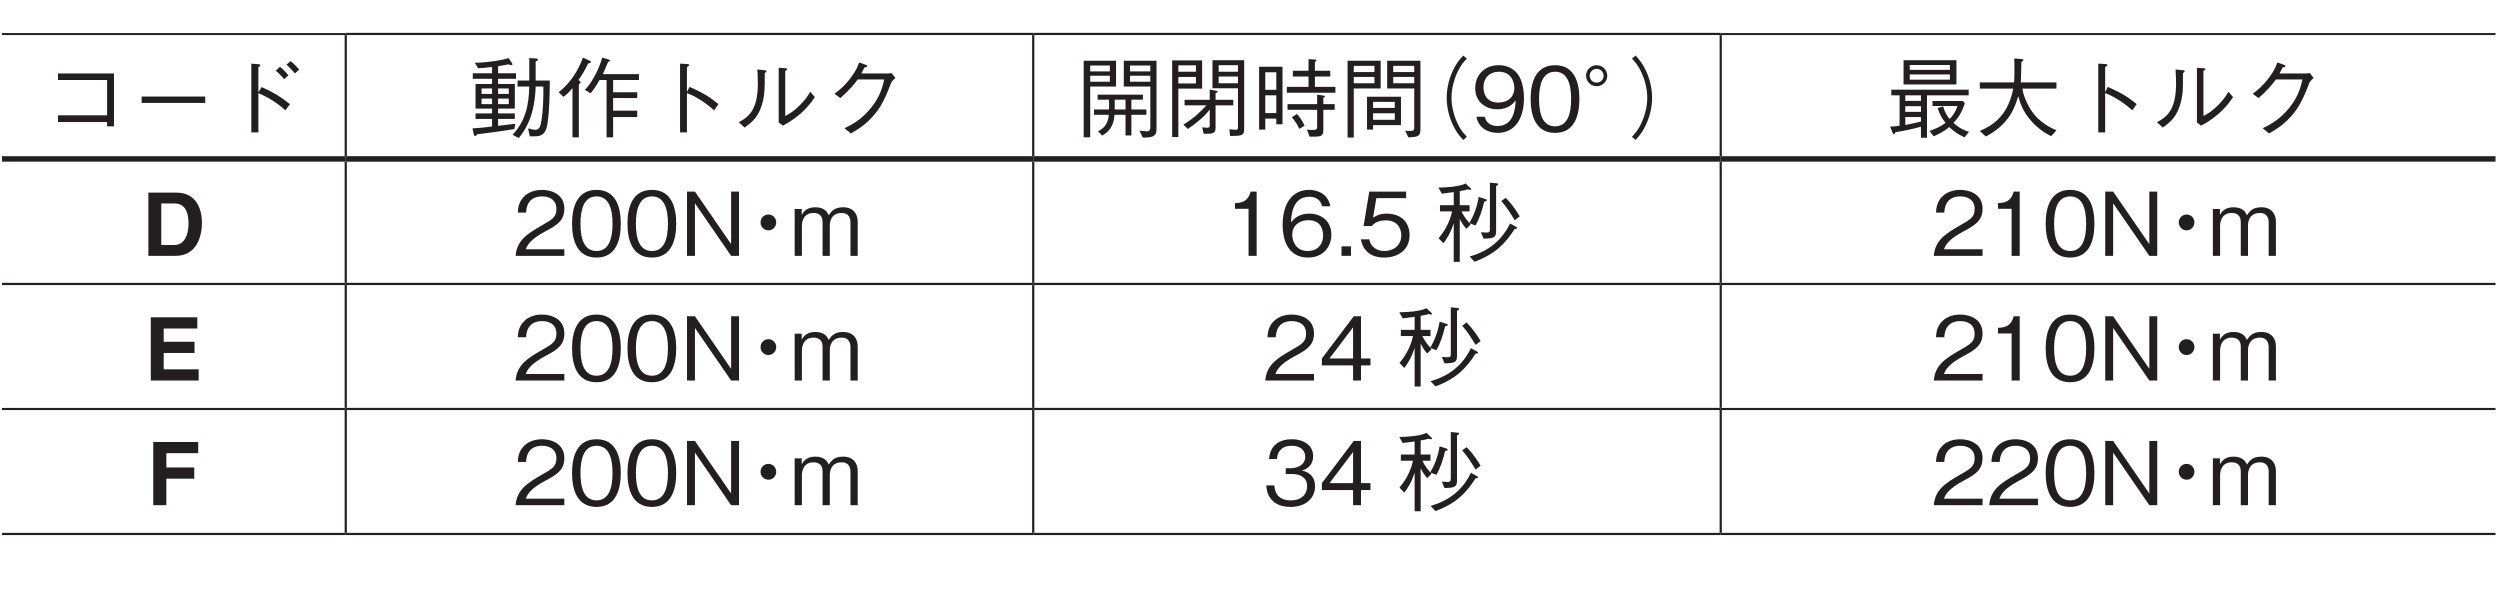 <?xml version="1.0" encoding="UTF-8"?>
<svg xmlns="http://www.w3.org/2000/svg" xmlns:xlink="http://www.w3.org/1999/xlink" width="226.77pt" height="53.86pt" viewBox="0 0 226.77 53.86" version="1.2">
<defs>
<g>
<symbol overflow="visible" id="glyph0-0">
<path style="stroke:none;" d="M 0.797 0.953 L 7.188 0.953 L 7.188 -7.031 L 0.797 -7.031 Z M 4 -3.359 L 1.453 -6.625 L 6.531 -6.625 Z M 4.25 -3.031 L 6.781 -6.297 L 6.781 0.234 Z M 1.453 0.562 L 4 -2.703 L 6.531 0.562 Z M 1.203 -6.297 L 3.734 -3.031 L 1.203 0.234 Z M 1.203 -6.297 "/>
</symbol>
<symbol overflow="visible" id="glyph0-1">
<path style="stroke:none;" d="M 5.953 -0.828 L 5.953 -0.438 L 6.578 -0.438 L 6.578 -5.234 L 1.5 -5.234 L 1.5 -4.641 L 5.953 -4.641 L 5.953 -1.438 L 1.5 -1.438 L 1.5 -0.828 Z M 5.953 -0.828 "/>
</symbol>
<symbol overflow="visible" id="glyph0-2">
<path style="stroke:none;" d="M 6.875 -2.562 L 6.875 -3.141 L 1.109 -3.141 L 1.109 -2.562 Z M 6.875 -2.562 "/>
</symbol>
<symbol overflow="visible" id="glyph0-3">
<path style="stroke:none;" d="M 3.719 -3.516 L 3.719 -5.797 C 3.781 -5.844 3.906 -5.938 3.906 -5.984 C 3.906 -6.062 3.766 -6.078 3.703 -6.078 L 3.078 -6.125 L 3.078 0.109 L 3.719 0.109 L 3.719 -3.453 C 4.484 -3.125 5.266 -2.688 6.172 -1.891 L 6.578 -2.453 C 5.922 -2.969 5.344 -3.406 4.016 -4 Z M 6.438 -5.062 C 6.312 -5.234 5.984 -5.609 5.672 -5.844 L 5.297 -5.484 C 5.516 -5.312 5.844 -4.984 6.062 -4.719 Z M 7.422 -5.594 C 7.219 -5.828 6.906 -6.156 6.641 -6.359 L 6.266 -6.031 C 6.469 -5.859 6.812 -5.516 7.031 -5.234 Z M 7.422 -5.594 "/>
</symbol>
<symbol overflow="visible" id="glyph0-4">
<path style="stroke:none;" d="M 4.375 -4.75 L 4.375 -5.25 L 2.75 -5.25 L 2.75 -5.891 C 2.875 -5.906 3.625 -6.047 3.703 -6.062 C 3.828 -6.016 3.906 -5.984 3.969 -5.984 C 4.016 -5.984 4.047 -6 4.047 -6.062 C 4.047 -6.109 4.016 -6.156 4 -6.188 L 3.703 -6.625 C 3.094 -6.438 1.953 -6.234 0.641 -6.203 L 0.938 -5.703 C 1.438 -5.734 1.625 -5.75 2.203 -5.828 L 2.203 -5.25 L 0.453 -5.25 L 0.453 -4.75 L 2.203 -4.75 L 2.203 -4.281 L 0.703 -4.281 L 0.703 -2.047 L 2.203 -2.047 L 2.203 -1.609 L 0.703 -1.609 L 0.703 -1.109 L 2.203 -1.109 L 2.203 -0.422 C 1.375 -0.328 1.203 -0.297 0.422 -0.25 L 0.547 0.297 C 0.562 0.359 0.594 0.438 0.656 0.438 C 0.734 0.438 0.781 0.391 0.859 0.281 C 2.094 0.141 2.844 0.031 4.219 -0.188 L 4.312 -0.672 C 3.344 -0.547 3.016 -0.516 2.75 -0.484 L 2.75 -1.109 L 4.266 -1.109 L 4.266 -1.609 L 2.75 -1.609 L 2.75 -2.047 L 4.266 -2.047 L 4.266 -4.281 L 2.75 -4.281 L 2.75 -4.75 Z M 3.719 -3.375 L 2.75 -3.375 L 2.75 -3.875 L 3.719 -3.875 Z M 3.719 -2.453 L 2.75 -2.453 L 2.75 -2.953 L 3.719 -2.953 Z M 2.203 -3.375 L 1.25 -3.375 L 1.25 -3.875 L 2.203 -3.875 Z M 2.203 -2.453 L 1.25 -2.453 L 1.25 -2.953 L 2.203 -2.953 Z M 7.438 -4.594 L 6.156 -4.594 L 6.156 -6.328 C 6.219 -6.344 6.359 -6.391 6.359 -6.484 C 6.359 -6.578 6.219 -6.594 6.203 -6.594 L 5.578 -6.625 L 5.578 -4.594 L 4.516 -4.594 L 4.516 -4.047 L 5.578 -4.047 C 5.531 -2.469 5.312 -1.016 4.062 0.328 L 4.625 0.625 C 5.422 -0.344 6.078 -1.672 6.156 -4.047 L 6.859 -4.047 C 6.859 -3.344 6.859 -1.969 6.672 -0.922 C 6.609 -0.516 6.516 -0.125 6.125 -0.125 C 5.969 -0.125 5.797 -0.156 5.469 -0.25 L 5.625 0.469 L 5.922 0.469 C 6.484 0.469 7.031 0.469 7.219 -0.609 C 7.422 -1.875 7.438 -3.734 7.438 -4.594 Z M 7.438 -4.594 "/>
</symbol>
<symbol overflow="visible" id="glyph0-5">
<path style="stroke:none;" d="M 7.547 -4.641 L 7.547 -5.172 L 4.266 -5.172 C 4.312 -5.297 4.375 -5.406 4.453 -5.578 C 4.5 -5.672 4.688 -6.172 4.75 -6.281 C 4.812 -6.312 4.922 -6.344 4.922 -6.406 C 4.922 -6.453 4.844 -6.484 4.75 -6.516 L 4.219 -6.672 C 4.062 -6.125 3.844 -5.609 3.594 -5.125 C 3.172 -4.312 2.828 -3.938 2.641 -3.75 L 3.156 -3.438 C 3.328 -3.625 3.547 -3.891 3.969 -4.641 L 4.609 -4.641 L 4.609 0.562 L 5.203 0.562 L 5.203 -1.281 L 7.391 -1.281 L 7.391 -1.859 L 5.203 -1.859 L 5.203 -3 L 7.391 -3 L 7.391 -3.531 L 5.203 -3.531 L 5.203 -4.641 Z M 3.188 -6.266 C 3.188 -6.328 3.109 -6.375 3.047 -6.406 L 2.469 -6.672 C 2 -5.438 1.359 -4.406 0.266 -3.531 L 0.703 -3.109 C 1.078 -3.406 1.281 -3.609 1.516 -3.906 L 1.516 0.562 L 2.094 0.562 L 2.094 -4.234 C 2.234 -4.375 2.25 -4.406 2.25 -4.438 C 2.25 -4.5 2.234 -4.5 2.062 -4.641 C 2.344 -5.031 2.609 -5.453 2.938 -6.141 C 3.062 -6.156 3.188 -6.188 3.188 -6.266 Z M 3.188 -6.266 "/>
</symbol>
<symbol overflow="visible" id="glyph0-6">
<path style="stroke:none;" d="M 3.922 -3.547 L 3.922 -5.812 C 4.062 -5.906 4.125 -5.938 4.125 -5.984 C 4.125 -6.094 3.938 -6.094 3.891 -6.094 L 3.297 -6.125 L 3.297 0.109 L 3.922 0.109 L 3.922 -3.453 C 4.281 -3.312 4.656 -3.156 5.297 -2.734 C 5.844 -2.375 6.141 -2.094 6.391 -1.891 L 6.781 -2.453 C 6.047 -3.047 5.516 -3.422 4.156 -4.016 Z M 3.922 -3.547 "/>
</symbol>
<symbol overflow="visible" id="glyph0-7">
<path style="stroke:none;" d="M 1.172 -0.328 C 1.859 -0.828 2.5 -1.297 2.844 -2.766 C 2.969 -3.328 3.016 -3.781 3 -5.266 C 3.141 -5.375 3.156 -5.391 3.156 -5.438 C 3.156 -5.516 3.016 -5.531 2.984 -5.531 L 2.328 -5.594 C 2.344 -5.281 2.375 -4.812 2.375 -4.328 C 2.375 -1.828 1.453 -1.25 0.641 -0.812 Z M 4.266 -0.797 L 4.641 -0.5 C 5.031 -0.703 5.516 -0.969 6.25 -1.594 C 6.984 -2.25 7.281 -2.703 7.547 -3.094 L 7.125 -3.578 C 6.969 -3.297 6.75 -2.938 6.219 -2.391 C 5.625 -1.781 5.234 -1.578 4.859 -1.375 L 4.859 -5.469 C 5.031 -5.562 5.047 -5.578 5.047 -5.625 C 5.047 -5.672 4.984 -5.703 4.906 -5.703 L 4.266 -5.75 Z M 4.266 -0.797 "/>
</symbol>
<symbol overflow="visible" id="glyph0-8">
<path style="stroke:none;" d="M 3.781 -5.234 C 3.891 -5.438 3.969 -5.609 4.062 -5.781 C 4.203 -5.797 4.312 -5.812 4.312 -5.891 C 4.312 -5.906 4.297 -5.984 4.156 -6.031 L 3.578 -6.234 C 3.469 -5.922 3.328 -5.516 2.828 -4.859 C 2.266 -4.094 1.781 -3.719 1.344 -3.391 L 1.875 -3 C 2.734 -3.75 3.094 -4.219 3.453 -4.688 L 5.859 -4.688 C 5.703 -4.016 5.5 -3.156 4.656 -2.109 C 3.781 -1.031 2.953 -0.609 2.25 -0.266 L 2.828 0.203 C 3.516 -0.188 3.906 -0.438 4.453 -0.953 C 5.391 -1.875 5.812 -2.625 6.469 -4.344 C 6.531 -4.484 6.578 -4.562 6.875 -4.828 L 6.5 -5.281 C 6.391 -5.25 6.344 -5.234 6.219 -5.234 Z M 3.781 -5.234 "/>
</symbol>
<symbol overflow="visible" id="glyph0-9">
<path style="stroke:none;" d="M 7.297 -0.344 L 7.297 -6.391 L 4.328 -6.391 L 4.328 -4.047 L 6.734 -4.047 L 6.734 -0.422 C 6.734 -0.141 6.688 0.016 6.422 0.016 C 6.328 0.016 5.938 -0.031 5.75 -0.047 L 6.047 0.578 C 6.438 0.578 6.766 0.578 7.016 0.438 C 7.297 0.266 7.297 0.047 7.297 -0.344 Z M 6.734 -5.422 L 4.891 -5.422 L 4.891 -5.953 L 6.734 -5.953 Z M 6.734 -4.484 L 4.891 -4.484 L 4.891 -5.031 L 6.734 -5.031 Z M 3.625 -4.047 L 3.625 -6.391 L 0.688 -6.391 L 0.688 0.562 L 1.281 0.562 L 1.281 -4.047 Z M 3.062 -5.422 L 1.281 -5.422 L 1.281 -5.953 L 3.062 -5.953 Z M 3.062 -4.484 L 1.281 -4.484 L 1.281 -5.031 L 3.062 -5.031 Z M 6.375 -1.484 L 6.375 -1.969 L 5.016 -1.969 L 5.016 -2.859 L 6.062 -2.859 L 6.062 -3.312 L 1.953 -3.312 L 1.953 -2.859 L 2.984 -2.859 C 3 -2.672 3 -2.344 2.984 -1.969 L 1.625 -1.969 L 1.625 -1.484 L 2.969 -1.484 C 2.891 -0.641 2.516 -0.25 1.984 0.016 L 2.375 0.391 C 2.828 0.141 3.422 -0.328 3.484 -1.484 L 4.484 -1.484 L 4.484 0.391 L 5.016 0.391 L 5.016 -1.484 Z M 4.484 -1.969 L 3.5 -1.969 C 3.5 -2.219 3.516 -2.484 3.5 -2.859 L 4.484 -2.859 Z M 4.484 -1.969 "/>
</symbol>
<symbol overflow="visible" id="glyph0-10">
<path style="stroke:none;" d="M 7.266 -0.188 L 7.266 -6.438 L 4.391 -6.438 L 4.391 -3.891 L 6.703 -3.891 L 6.703 -0.312 C 6.703 -0.125 6.594 -0.125 6.531 -0.125 C 6.375 -0.125 6.016 -0.172 5.922 -0.172 L 5.984 0.438 C 7.016 0.422 7.266 0.422 7.266 -0.188 Z M 6.703 -5.391 L 4.953 -5.391 L 4.953 -5.984 L 6.703 -5.984 Z M 6.703 -4.344 L 4.953 -4.344 L 4.953 -4.953 L 6.703 -4.953 Z M 3.453 -3.859 L 3.453 -6.422 L 0.734 -6.422 L 0.734 0.531 L 1.297 0.531 L 1.297 -3.859 Z M 2.891 -5.391 L 1.297 -5.391 L 1.297 -5.969 L 2.891 -5.969 Z M 2.891 -4.328 L 1.297 -4.328 L 1.297 -4.922 L 2.891 -4.922 Z M 6.281 -2.344 L 6.281 -2.844 L 4.672 -2.844 L 4.672 -3.453 C 4.75 -3.469 4.859 -3.516 4.859 -3.578 C 4.859 -3.641 4.766 -3.672 4.703 -3.672 L 4.141 -3.766 L 4.141 -2.844 L 1.859 -2.844 L 1.859 -2.344 L 3.844 -2.344 C 3.25 -1.688 2.641 -1.141 1.75 -0.594 L 2.156 -0.203 C 2.891 -0.703 3.594 -1.25 4.141 -1.953 L 4.141 -0.594 C 4.141 -0.406 4.141 -0.312 3.938 -0.312 C 3.891 -0.312 3.719 -0.328 3.453 -0.344 L 3.594 0.234 C 4.453 0.25 4.672 0.219 4.672 -0.344 L 4.672 -2.344 Z M 6.281 -2.344 "/>
</symbol>
<symbol overflow="visible" id="glyph0-11">
<path style="stroke:none;" d="M 0.641 -0.141 L 1.203 -0.141 L 1.203 -1.141 L 2.203 -1.141 L 2.203 -0.625 L 2.766 -0.625 L 2.766 -5.844 L 0.641 -5.844 Z M 2.203 -3.75 L 1.203 -3.75 L 1.203 -5.344 L 2.203 -5.344 Z M 2.203 -1.641 L 1.203 -1.641 L 1.203 -3.25 L 2.203 -3.25 Z M 5.125 -5.484 L 3.703 -5.484 L 3.703 -4.953 L 5.125 -4.953 L 5.125 -4.016 L 3.156 -4.016 L 3.156 -3.484 L 7.562 -3.484 L 7.562 -4.016 L 5.703 -4.016 L 5.703 -4.953 L 7.094 -4.953 L 7.094 -5.484 L 5.703 -5.484 L 5.703 -6.281 C 5.812 -6.344 5.844 -6.375 5.844 -6.422 C 5.844 -6.484 5.75 -6.5 5.688 -6.5 L 5.125 -6.531 Z M 3.219 -1.938 L 5.906 -1.938 L 5.906 -0.453 C 5.906 -0.234 5.906 -0.109 5.531 -0.109 C 5.453 -0.109 5.266 -0.109 4.984 -0.141 L 5.219 0.5 C 5.516 0.5 5.953 0.5 6.078 0.469 C 6.391 0.422 6.469 0.219 6.469 -0.125 L 6.469 -1.938 L 7.5 -1.938 L 7.5 -2.453 L 6.469 -2.453 L 6.469 -3.016 C 6.594 -3.094 6.609 -3.109 6.609 -3.156 C 6.609 -3.219 6.562 -3.219 6.422 -3.234 L 5.906 -3.312 L 5.906 -2.453 L 3.219 -2.453 Z M 3.609 -1.266 C 3.969 -0.844 4.125 -0.578 4.281 -0.203 L 4.766 -0.5 C 4.516 -1.047 4.281 -1.328 4.078 -1.562 Z M 3.609 -1.266 "/>
</symbol>
<symbol overflow="visible" id="glyph0-12">
<path style="stroke:none;" d="M 0.688 -6.391 L 0.688 0.578 L 1.25 0.578 L 1.25 -3.875 L 3.688 -3.875 L 3.688 -6.391 Z M 3.125 -5.359 L 1.25 -5.359 L 1.25 -5.922 L 3.125 -5.922 Z M 1.25 -4.344 L 1.25 -4.922 L 3.125 -4.922 L 3.125 -4.344 Z M 6.203 0.562 C 7.234 0.531 7.297 0.406 7.297 -0.344 L 7.297 -6.391 L 4.281 -6.391 L 4.281 -3.875 L 6.734 -3.875 L 6.734 -0.266 C 6.734 -0.078 6.625 -0.016 6.328 -0.016 C 6.172 -0.016 6.047 -0.031 5.906 -0.047 Z M 6.734 -5.359 L 4.828 -5.359 L 4.828 -5.922 L 6.734 -5.922 Z M 6.734 -4.344 L 4.828 -4.344 L 4.828 -4.922 L 6.734 -4.922 Z M 3 -0.547 L 5.531 -0.547 L 5.531 -3.125 L 2.453 -3.125 L 2.453 -0.141 L 3 -0.141 Z M 4.969 -2.109 L 3 -2.109 L 3 -2.656 L 4.969 -2.656 Z M 4.969 -1.031 L 3 -1.031 L 3 -1.625 L 4.969 -1.625 Z M 4.969 -1.031 "/>
</symbol>
<symbol overflow="visible" id="glyph0-13">
<path style="stroke:none;" d="M 7.188 -6.859 C 6.875 -6.516 6.688 -6.297 6.438 -5.859 C 5.953 -4.984 5.688 -4 5.688 -3.031 C 5.688 -2.062 5.953 -1.078 6.438 -0.203 C 6.688 0.234 6.875 0.453 7.188 0.797 L 7.516 0.516 C 7.203 0.172 7.031 -0.031 6.797 -0.453 C 6.375 -1.25 6.125 -2.172 6.125 -3.031 C 6.125 -3.891 6.375 -4.828 6.797 -5.609 C 7.031 -6.047 7.203 -6.25 7.516 -6.578 Z M 7.188 -6.859 "/>
</symbol>
<symbol overflow="visible" id="glyph0-14">
<path style="stroke:none;" d="M 4.719 -3 C 4.719 -3.438 4.656 -4.438 4.203 -5.109 C 3.906 -5.531 3.359 -5.984 2.422 -5.984 C 1.125 -5.984 0.297 -5.062 0.297 -3.906 C 0.297 -2.641 1.25 -1.984 2.312 -1.984 C 3.375 -1.984 3.812 -2.594 3.969 -2.797 C 3.938 -2.219 3.859 -0.469 2.328 -0.469 C 1.375 -0.469 1.219 -1.109 1.156 -1.312 L 0.406 -1.312 C 0.609 -0.219 1.547 0.156 2.328 0.156 C 3.922 0.156 4.719 -1.172 4.719 -3 Z M 3.844 -3.906 C 3.844 -3.062 3.219 -2.594 2.391 -2.594 C 1.25 -2.594 1.047 -3.484 1.047 -3.969 C 1.047 -4.875 1.641 -5.391 2.438 -5.391 C 3.562 -5.391 3.844 -4.469 3.844 -3.906 Z M 3.844 -3.906 "/>
</symbol>
<symbol overflow="visible" id="glyph0-15">
<path style="stroke:none;" d="M 4.719 -2.922 C 4.719 -4.375 4.297 -5.984 2.516 -5.984 C 0.734 -5.984 0.297 -4.391 0.297 -2.922 C 0.297 -1.438 0.734 0.156 2.516 0.156 C 4.297 0.156 4.719 -1.453 4.719 -2.922 Z M 3.969 -2.922 C 3.969 -1.562 3.641 -0.438 2.516 -0.438 C 1.391 -0.438 1.062 -1.547 1.062 -2.922 C 1.062 -4.219 1.375 -5.391 2.516 -5.391 C 3.641 -5.391 3.969 -4.266 3.969 -2.922 Z M 3.969 -2.922 "/>
</symbol>
<symbol overflow="visible" id="glyph0-16">
<path style="stroke:none;" d="M 1.25 -5.984 C 0.734 -5.984 0.297 -5.562 0.297 -5.031 C 0.297 -4.5 0.734 -4.078 1.25 -4.078 C 1.781 -4.078 2.219 -4.5 2.219 -5.031 C 2.219 -5.562 1.781 -5.984 1.25 -5.984 Z M 1.25 -5.656 C 1.594 -5.656 1.891 -5.375 1.891 -5.031 C 1.891 -4.672 1.609 -4.406 1.25 -4.406 C 0.906 -4.406 0.625 -4.672 0.625 -5.031 C 0.625 -5.375 0.922 -5.656 1.25 -5.656 Z M 1.25 -5.656 "/>
</symbol>
<symbol overflow="visible" id="glyph0-17">
<path style="stroke:none;" d="M 0.797 0.797 C 1.109 0.453 1.297 0.234 1.547 -0.203 C 2.031 -1.078 2.297 -2.062 2.297 -3.031 C 2.297 -4 2.031 -4.984 1.547 -5.859 C 1.297 -6.297 1.109 -6.516 0.797 -6.859 L 0.469 -6.578 C 0.781 -6.25 0.953 -6.047 1.188 -5.609 C 1.609 -4.828 1.859 -3.891 1.859 -3.031 C 1.859 -2.172 1.609 -1.25 1.188 -0.453 C 0.953 -0.031 0.781 0.172 0.469 0.516 Z M 0.797 0.797 "/>
</symbol>
<symbol overflow="visible" id="glyph0-18">
<path style="stroke:none;" d="M 7.5 -3.25 L 7.5 -3.766 L 0.484 -3.766 L 0.484 -3.25 L 1.234 -3.25 L 1.234 -0.5 C 0.922 -0.438 0.625 -0.422 0.375 -0.422 L 0.578 0.094 C 0.625 0.219 0.672 0.281 0.719 0.281 C 0.781 0.281 0.828 0.172 0.859 0.094 C 1.547 -0.016 2.5 -0.203 3.172 -0.406 L 3.172 0.594 L 3.719 0.594 L 3.719 -3.25 Z M 3.172 -1.75 L 1.75 -1.75 L 1.75 -2.266 L 3.172 -2.266 Z M 3.172 -2.75 L 1.75 -2.75 L 1.75 -3.25 L 3.172 -3.25 Z M 3.172 -0.875 C 2.672 -0.75 2.266 -0.656 1.75 -0.562 L 1.75 -1.281 L 3.172 -1.281 Z M 6.391 -4.234 L 6.391 -6.438 L 1.594 -6.438 L 1.594 -4.234 Z M 5.797 -5.562 L 2.156 -5.562 L 2.156 -6 L 5.797 -6 Z M 5.797 -4.672 L 2.156 -4.672 L 2.156 -5.141 L 5.797 -5.141 Z M 7.531 0.062 C 7.125 -0.062 6.672 -0.25 6.125 -0.75 C 6.625 -1.281 6.875 -1.719 7.156 -2.531 L 6.969 -2.734 L 4.219 -2.734 L 4.219 -2.281 L 6.484 -2.281 C 6.297 -1.703 6.031 -1.375 5.781 -1.109 C 5.422 -1.516 5.281 -1.906 5.188 -2.25 L 4.688 -2.094 C 4.828 -1.594 5.062 -1.172 5.406 -0.75 C 4.969 -0.422 4.469 -0.203 3.953 -0.016 L 4.328 0.469 C 4.594 0.344 5.219 0.078 5.734 -0.375 C 6.078 -0.047 6.5 0.281 7.125 0.562 Z M 7.531 0.062 "/>
</symbol>
<symbol overflow="visible" id="glyph0-19">
<path style="stroke:none;" d="M 7.484 -0.078 C 6.266 -0.578 5.625 -1.297 5.359 -1.641 C 5.141 -1.922 4.516 -2.938 4.391 -3.859 L 7.484 -3.859 L 7.484 -4.422 L 4.25 -4.422 C 4.281 -5.406 4.297 -5.516 4.297 -6.266 C 4.453 -6.375 4.484 -6.406 4.484 -6.438 C 4.484 -6.531 4.328 -6.547 4.281 -6.547 L 3.656 -6.594 C 3.672 -6.203 3.672 -5.891 3.672 -5.5 C 3.672 -4.906 3.656 -4.703 3.641 -4.422 L 0.531 -4.422 L 0.531 -3.859 L 3.562 -3.859 C 3.125 -1.641 2 -0.641 0.531 -0.016 L 1.078 0.484 C 3.234 -0.656 3.703 -2.156 4.016 -3.172 C 4.234 -2.375 4.5 -1.797 4.984 -1.172 C 5.531 -0.484 6.219 0.078 7 0.453 Z M 7.484 -0.078 "/>
</symbol>
<symbol overflow="visible" id="glyph0-20">
<path style="stroke:none;" d="M 4.625 0 L 4.625 -0.594 L 1.125 -0.594 C 1.281 -0.969 1.484 -1.469 2.953 -2.25 C 4.031 -2.812 4.625 -3.25 4.625 -4.281 C 4.625 -5.609 3.422 -5.984 2.594 -5.984 C 2.312 -5.984 1.469 -5.938 0.922 -5.328 C 0.453 -4.828 0.422 -4.25 0.406 -3.922 L 1.156 -3.922 C 1.172 -4.234 1.234 -5.391 2.609 -5.391 C 3.156 -5.391 3.906 -5.172 3.906 -4.25 C 3.906 -3.516 3.516 -3.297 2.641 -2.797 C 1.188 -1.969 0.328 -1.391 0.203 0 Z M 4.625 0 "/>
</symbol>
<symbol overflow="visible" id="glyph0-21">
<path style="stroke:none;" d="M 5.391 0 L 5.391 -5.828 L 4.672 -5.828 L 4.672 -1.062 L 1.391 -5.828 L 0.672 -5.828 L 0.672 0 L 1.391 0 L 1.391 -4.766 L 4.672 0 Z M 5.391 0 "/>
</symbol>
<symbol overflow="visible" id="glyph0-22">
<path style="stroke:none;" d="M 4 -3.75 C 3.594 -3.75 3.281 -3.438 3.281 -3.031 C 3.281 -2.641 3.594 -2.312 4 -2.312 C 4.391 -2.312 4.703 -2.641 4.703 -3.031 C 4.703 -3.438 4.375 -3.75 4 -3.75 Z M 4 -3.75 "/>
</symbol>
<symbol overflow="visible" id="glyph0-23">
<path style="stroke:none;" d="M 6.109 0 L 6.109 -3.109 C 6.109 -3.719 5.781 -4.406 4.781 -4.406 C 4 -4.406 3.703 -4.031 3.484 -3.688 C 3.359 -3.938 3.125 -4.406 2.266 -4.406 C 1.547 -4.406 1.219 -4.062 1.031 -3.703 L 1.031 -4.25 L 0.391 -4.25 L 0.391 0 L 1.047 0 L 1.047 -2.75 C 1.047 -2.844 1.062 -3.891 2.094 -3.891 C 2.422 -3.891 2.922 -3.781 2.922 -3.078 L 2.922 0 L 3.578 0 L 3.578 -2.766 C 3.578 -2.875 3.578 -3.891 4.672 -3.891 C 5.328 -3.891 5.453 -3.375 5.453 -3.031 L 5.453 0 Z M 6.109 0 "/>
</symbol>
<symbol overflow="visible" id="glyph0-24">
<path style="stroke:none;" d="M 2.969 0 L 2.969 -5.828 L 2.422 -5.828 C 2.172 -4.859 1.531 -4.812 1 -4.781 L 1 -4.266 L 2.234 -4.266 L 2.234 0 Z M 2.969 0 "/>
</symbol>
<symbol overflow="visible" id="glyph0-25">
<path style="stroke:none;" d="M 4.719 -1.922 C 4.719 -3.188 3.766 -3.828 2.719 -3.828 C 1.859 -3.828 1.359 -3.438 1.062 -3.031 C 1.078 -3.609 1.156 -5.359 2.703 -5.359 C 3.656 -5.359 3.812 -4.734 3.875 -4.5 L 4.625 -4.5 C 4.406 -5.641 3.453 -5.984 2.703 -5.984 C 1.25 -5.984 0.297 -4.859 0.297 -2.781 C 0.297 -1.766 0.609 0.156 2.609 0.156 C 3.906 0.156 4.719 -0.766 4.719 -1.922 Z M 3.969 -1.859 C 3.969 -0.969 3.406 -0.438 2.578 -0.438 C 1.5 -0.438 1.172 -1.328 1.172 -1.922 C 1.172 -2.812 1.891 -3.234 2.625 -3.234 C 3.016 -3.234 3.438 -3.125 3.688 -2.797 C 3.906 -2.5 3.969 -2.109 3.969 -1.859 Z M 3.969 -1.859 "/>
</symbol>
<symbol overflow="visible" id="glyph0-26">
<path style="stroke:none;" d="M 1.469 0 L 1.469 -0.859 L 0.609 -0.859 L 0.609 0 Z M 1.469 0 "/>
</symbol>
<symbol overflow="visible" id="glyph0-27">
<path style="stroke:none;" d="M 4.719 -1.875 C 4.719 -3.141 3.844 -3.828 2.656 -3.828 C 1.953 -3.828 1.609 -3.594 1.406 -3.453 L 1.703 -5.234 L 4.406 -5.234 L 4.406 -5.828 L 1.062 -5.828 L 0.547 -2.703 L 1.297 -2.703 C 1.625 -3.141 2.203 -3.219 2.562 -3.219 C 3.875 -3.219 3.969 -2.125 3.969 -1.859 C 3.969 -0.922 3.234 -0.438 2.422 -0.438 C 1.75 -0.438 1.188 -0.812 1.062 -1.5 L 0.297 -1.5 C 0.484 -0.5 1.156 0.156 2.422 0.156 C 3.656 0.156 4.719 -0.531 4.719 -1.875 Z M 4.719 -1.875 "/>
</symbol>
<symbol overflow="visible" id="glyph0-28">
<path style="stroke:none;" d="M 4.984 -2.422 C 4.984 -2.188 4.938 -2.109 4.672 -2.109 C 4.547 -2.109 4.281 -2.125 4.172 -2.141 L 4.406 -1.562 C 5.391 -1.562 5.547 -1.703 5.547 -2.25 L 5.547 -6.344 C 5.656 -6.375 5.734 -6.422 5.734 -6.484 C 5.734 -6.547 5.688 -6.578 5.609 -6.578 L 4.984 -6.641 Z M 6.016 -4.969 C 6.469 -4.484 6.859 -3.844 7.234 -3.234 L 7.688 -3.578 C 7.391 -4.078 7.031 -4.641 6.422 -5.266 Z M 3.594 0.531 C 5.547 -0.188 6.422 -1.188 7.234 -2.438 C 7.328 -2.438 7.453 -2.453 7.453 -2.531 C 7.453 -2.578 7.406 -2.609 7.344 -2.641 L 6.812 -2.938 C 5.781 -0.797 4.016 -0.188 3.141 0.062 Z M 2.25 -5.875 C 2.5 -5.906 2.641 -5.938 2.984 -6.031 C 3.031 -6.016 3.125 -5.984 3.203 -5.984 C 3.234 -5.984 3.297 -6 3.297 -6.047 C 3.297 -6.078 3.281 -6.094 3.234 -6.125 L 2.781 -6.562 C 2.578 -6.469 2.328 -6.359 1.562 -6.266 C 1.156 -6.219 0.75 -6.203 0.312 -6.188 L 0.625 -5.641 C 1.016 -5.688 1.234 -5.719 1.703 -5.781 L 1.703 -4.594 L 0.453 -4.594 L 0.453 -4.031 L 1.547 -4.031 C 1.438 -3.375 1.016 -2.391 0.328 -1.594 L 0.766 -1.141 C 1.047 -1.5 1.438 -2.094 1.703 -2.969 L 1.703 0.547 L 2.25 0.547 L 2.25 -3.344 C 2.469 -2.922 2.609 -2.719 2.844 -2.453 L 3.234 -2.844 C 3.234 -2.859 3.141 -2.969 3.125 -2.969 L 3.672 -2.75 C 4.047 -3.375 4.297 -4.188 4.469 -4.922 C 4.562 -4.938 4.703 -4.953 4.703 -5.047 C 4.703 -5.109 4.625 -5.125 4.594 -5.141 L 3.969 -5.344 C 3.797 -4.297 3.469 -3.578 3.125 -2.984 C 2.891 -3.234 2.625 -3.578 2.406 -4.031 L 3.141 -4.031 L 3.141 -4.594 L 2.25 -4.594 Z M 2.25 -5.875 "/>
</symbol>
<symbol overflow="visible" id="glyph0-29">
<path style="stroke:none;" d="M 4.719 -1.375 L 4.719 -2 L 3.859 -2 L 3.859 -5.828 L 3.203 -5.828 L 0.312 -2 L 0.312 -1.375 L 3.141 -1.375 L 3.141 0 L 3.859 0 L 3.859 -1.375 Z M 3.141 -2 L 1 -2 L 3.141 -4.828 Z M 3.141 -2 "/>
</symbol>
<symbol overflow="visible" id="glyph0-30">
<path style="stroke:none;" d="M 4.719 -1.703 C 4.719 -2.844 3.859 -3.062 3.531 -3.141 C 3.781 -3.219 4.547 -3.469 4.547 -4.469 C 4.547 -5.359 3.766 -5.984 2.609 -5.984 C 1.703 -5.984 0.656 -5.609 0.547 -4.188 L 1.266 -4.188 C 1.281 -4.422 1.312 -4.703 1.562 -4.984 C 1.812 -5.297 2.219 -5.391 2.594 -5.391 C 3.562 -5.391 3.828 -4.828 3.828 -4.391 C 3.828 -3.609 3.031 -3.359 2.578 -3.359 L 2.062 -3.359 L 2.062 -2.828 L 2.672 -2.828 C 3.297 -2.828 4 -2.562 4 -1.719 C 4 -1 3.5 -0.438 2.516 -0.438 C 1.125 -0.438 1.047 -1.5 1.031 -1.797 L 0.297 -1.797 C 0.328 -1.5 0.344 -1.078 0.672 -0.625 C 1.109 -0.016 1.844 0.156 2.5 0.156 C 3.906 0.156 4.719 -0.672 4.719 -1.703 Z M 4.719 -1.703 "/>
</symbol>
<symbol overflow="visible" id="glyph1-0">
<path style="stroke:none;" d="M 0 0 L 4 0 L 4 -5.594 L 0 -5.594 Z M 2 -3.156 L 0.641 -5.188 L 3.359 -5.188 Z M 2.234 -2.797 L 3.594 -4.828 L 3.594 -0.766 Z M 0.641 -0.406 L 2 -2.438 L 3.359 -0.406 Z M 0.406 -4.828 L 1.75 -2.797 L 0.406 -0.766 Z M 0.406 -4.828 "/>
</symbol>
<symbol overflow="visible" id="glyph1-1">
<path style="stroke:none;" d="M 0.609 0 L 3.094 0 C 4.984 0 5.469 -1.766 5.469 -3 C 5.469 -4.094 5.062 -5.734 3.141 -5.734 L 0.609 -5.734 Z M 1.781 -4.75 L 2.938 -4.75 C 3.438 -4.75 4.25 -4.609 4.25 -2.922 C 4.25 -1.969 3.922 -0.984 2.953 -0.984 L 1.781 -0.984 Z M 1.781 -4.75 "/>
</symbol>
<symbol overflow="visible" id="glyph1-2">
<path style="stroke:none;" d="M 4.828 -5.734 L 0.609 -5.734 L 0.609 0 L 4.953 0 L 4.953 -1.016 L 1.781 -1.016 L 1.781 -2.5 L 4.578 -2.5 L 4.578 -3.516 L 1.781 -3.516 L 1.781 -4.719 L 4.828 -4.719 Z M 4.828 -5.734 "/>
</symbol>
<symbol overflow="visible" id="glyph1-3">
<path style="stroke:none;" d="M 1.797 -2.406 L 4.328 -2.406 L 4.328 -3.422 L 1.797 -3.422 L 1.797 -4.719 L 4.688 -4.719 L 4.688 -5.734 L 0.609 -5.734 L 0.609 0 L 1.797 0 Z M 1.797 -2.406 "/>
</symbol>
</g>
<clipPath id="clip1">
  <path d="M 0.18 3 L 32 3 L 32 4 L 0.18 4 Z M 0.18 3 "/>
</clipPath>
<clipPath id="clip2">
  <path d="M 155 3 L 226.363 3 L 226.363 4 L 155 4 Z M 155 3 "/>
</clipPath>
<clipPath id="clip3">
  <path d="M 0.18 25 L 32 25 L 32 26 L 0.18 26 Z M 0.18 25 "/>
</clipPath>
<clipPath id="clip4">
  <path d="M 0.18 37 L 32 37 L 32 38 L 0.18 38 Z M 0.18 37 "/>
</clipPath>
<clipPath id="clip5">
  <path d="M 0.18 48 L 32 48 L 32 49 L 0.18 49 Z M 0.18 48 "/>
</clipPath>
<clipPath id="clip6">
  <path d="M 155 25 L 226.363 25 L 226.363 26 L 155 26 Z M 155 25 "/>
</clipPath>
<clipPath id="clip7">
  <path d="M 155 37 L 226.363 37 L 226.363 38 L 155 38 Z M 155 37 "/>
</clipPath>
<clipPath id="clip8">
  <path d="M 155 48 L 226.363 48 L 226.363 49 L 155 49 Z M 155 48 "/>
</clipPath>
<clipPath id="clip9">
  <path d="M 0.18 14 L 32 14 L 32 15 L 0.18 15 Z M 0.18 14 "/>
</clipPath>
<clipPath id="clip10">
  <path d="M 155 14 L 226.363 14 L 226.363 15 L 155 15 Z M 155 14 "/>
</clipPath>
</defs>
<g id="surface1">
<g clip-path="url(#clip1)" clip-rule="nonzero">
<path style="fill:none;stroke-width:2;stroke-linecap:butt;stroke-linejoin:miter;stroke:rgb(13.73%,12.16%,12.549%);stroke-opacity:1;stroke-miterlimit:10;" d="M 0.004 506.407 L 311.828 506.407 " transform="matrix(0.1,0,0,-0.1,0.179,53.72)"/>
</g>
<path style="fill:none;stroke-width:2;stroke-linecap:butt;stroke-linejoin:miter;stroke:rgb(13.73%,12.16%,12.549%);stroke-opacity:1;stroke-miterlimit:10;" d="M 311.828 506.407 L 935.437 506.407 " transform="matrix(0.1,0,0,-0.1,0.179,53.72)"/>
<path style="fill:none;stroke-width:2;stroke-linecap:butt;stroke-linejoin:miter;stroke:rgb(13.73%,12.16%,12.549%);stroke-opacity:1;stroke-miterlimit:10;" d="M 311.828 395.534 L 311.828 505.389 " transform="matrix(0.1,0,0,-0.1,0.179,53.72)"/>
<path style="fill:none;stroke-width:2;stroke-linecap:butt;stroke-linejoin:miter;stroke:rgb(13.73%,12.16%,12.549%);stroke-opacity:1;stroke-miterlimit:10;" d="M 935.437 506.407 L 1559.046 506.407 " transform="matrix(0.1,0,0,-0.1,0.179,53.72)"/>
<path style="fill:none;stroke-width:2;stroke-linecap:butt;stroke-linejoin:miter;stroke:rgb(13.73%,12.16%,12.549%);stroke-opacity:1;stroke-miterlimit:10;" d="M 935.437 395.534 L 935.437 505.389 " transform="matrix(0.1,0,0,-0.1,0.179,53.72)"/>
<g clip-path="url(#clip2)" clip-rule="nonzero">
<path style="fill:none;stroke-width:2;stroke-linecap:butt;stroke-linejoin:miter;stroke:rgb(13.73%,12.16%,12.549%);stroke-opacity:1;stroke-miterlimit:10;" d="M 1559.046 506.407 L 2267.719 506.407 " transform="matrix(0.1,0,0,-0.1,0.179,53.72)"/>
</g>
<path style="fill:none;stroke-width:2;stroke-linecap:butt;stroke-linejoin:miter;stroke:rgb(13.73%,12.16%,12.549%);stroke-opacity:1;stroke-miterlimit:10;" d="M 1559.046 395.534 L 1559.046 505.389 " transform="matrix(0.1,0,0,-0.1,0.179,53.72)"/>
<path style="fill:none;stroke-width:2;stroke-linecap:butt;stroke-linejoin:miter;stroke:rgb(13.73%,12.16%,12.549%);stroke-opacity:1;stroke-miterlimit:10;" d="M 311.828 280.626 L 311.828 390.521 " transform="matrix(0.1,0,0,-0.1,0.179,53.72)"/>
<path style="fill:none;stroke-width:2;stroke-linecap:butt;stroke-linejoin:miter;stroke:rgb(13.73%,12.16%,12.549%);stroke-opacity:1;stroke-miterlimit:10;" d="M 935.437 280.626 L 935.437 390.521 " transform="matrix(0.1,0,0,-0.1,0.179,53.72)"/>
<path style="fill:none;stroke-width:2;stroke-linecap:butt;stroke-linejoin:miter;stroke:rgb(13.73%,12.16%,12.549%);stroke-opacity:1;stroke-miterlimit:10;" d="M 1559.046 280.626 L 1559.046 390.521 " transform="matrix(0.1,0,0,-0.1,0.179,53.72)"/>
<g clip-path="url(#clip3)" clip-rule="nonzero">
<path style="fill:none;stroke-width:2;stroke-linecap:butt;stroke-linejoin:miter;stroke:rgb(13.73%,12.16%,12.549%);stroke-opacity:1;stroke-miterlimit:10;" d="M 0.004 279.647 L 311.828 279.647 " transform="matrix(0.1,0,0,-0.1,0.179,53.72)"/>
</g>
<g clip-path="url(#clip4)" clip-rule="nonzero">
<path style="fill:none;stroke-width:2;stroke-linecap:butt;stroke-linejoin:miter;stroke:rgb(13.73%,12.16%,12.549%);stroke-opacity:1;stroke-miterlimit:10;" d="M 0.004 166.228 L 311.828 166.228 " transform="matrix(0.1,0,0,-0.1,0.179,53.72)"/>
</g>
<g clip-path="url(#clip5)" clip-rule="nonzero">
<path style="fill:none;stroke-width:2;stroke-linecap:butt;stroke-linejoin:miter;stroke:rgb(13.73%,12.16%,12.549%);stroke-opacity:1;stroke-miterlimit:10;" d="M 0.004 52.848 L 311.828 52.848 " transform="matrix(0.1,0,0,-0.1,0.179,53.72)"/>
</g>
<path style="fill:none;stroke-width:2;stroke-linecap:butt;stroke-linejoin:miter;stroke:rgb(13.73%,12.16%,12.549%);stroke-opacity:1;stroke-miterlimit:10;" d="M 311.828 279.647 L 935.437 279.647 " transform="matrix(0.1,0,0,-0.1,0.179,53.72)"/>
<path style="fill:none;stroke-width:2;stroke-linecap:butt;stroke-linejoin:miter;stroke:rgb(13.73%,12.16%,12.549%);stroke-opacity:1;stroke-miterlimit:10;" d="M 311.828 167.247 L 311.828 278.629 " transform="matrix(0.1,0,0,-0.1,0.179,53.72)"/>
<path style="fill:none;stroke-width:2;stroke-linecap:butt;stroke-linejoin:miter;stroke:rgb(13.73%,12.16%,12.549%);stroke-opacity:1;stroke-miterlimit:10;" d="M 935.437 279.647 L 1559.046 279.647 " transform="matrix(0.1,0,0,-0.1,0.179,53.72)"/>
<path style="fill:none;stroke-width:2;stroke-linecap:butt;stroke-linejoin:miter;stroke:rgb(13.73%,12.16%,12.549%);stroke-opacity:1;stroke-miterlimit:10;" d="M 935.437 167.247 L 935.437 278.629 " transform="matrix(0.1,0,0,-0.1,0.179,53.72)"/>
<g clip-path="url(#clip6)" clip-rule="nonzero">
<path style="fill:none;stroke-width:2;stroke-linecap:butt;stroke-linejoin:miter;stroke:rgb(13.73%,12.16%,12.549%);stroke-opacity:1;stroke-miterlimit:10;" d="M 1559.046 279.647 L 2267.719 279.647 " transform="matrix(0.1,0,0,-0.1,0.179,53.72)"/>
</g>
<path style="fill:none;stroke-width:2;stroke-linecap:butt;stroke-linejoin:miter;stroke:rgb(13.73%,12.16%,12.549%);stroke-opacity:1;stroke-miterlimit:10;" d="M 1559.046 167.247 L 1559.046 278.629 " transform="matrix(0.1,0,0,-0.1,0.179,53.72)"/>
<path style="fill:none;stroke-width:2;stroke-linecap:butt;stroke-linejoin:miter;stroke:rgb(13.73%,12.16%,12.549%);stroke-opacity:1;stroke-miterlimit:10;" d="M 311.828 166.228 L 935.437 166.228 " transform="matrix(0.1,0,0,-0.1,0.179,53.72)"/>
<path style="fill:none;stroke-width:2;stroke-linecap:butt;stroke-linejoin:miter;stroke:rgb(13.73%,12.16%,12.549%);stroke-opacity:1;stroke-miterlimit:10;" d="M 311.828 53.867 L 311.828 165.249 " transform="matrix(0.1,0,0,-0.1,0.179,53.72)"/>
<path style="fill:none;stroke-width:2;stroke-linecap:butt;stroke-linejoin:miter;stroke:rgb(13.73%,12.16%,12.549%);stroke-opacity:1;stroke-miterlimit:10;" d="M 935.437 166.228 L 1559.046 166.228 " transform="matrix(0.1,0,0,-0.1,0.179,53.72)"/>
<path style="fill:none;stroke-width:2;stroke-linecap:butt;stroke-linejoin:miter;stroke:rgb(13.73%,12.16%,12.549%);stroke-opacity:1;stroke-miterlimit:10;" d="M 935.437 53.867 L 935.437 165.249 " transform="matrix(0.1,0,0,-0.1,0.179,53.72)"/>
<g clip-path="url(#clip7)" clip-rule="nonzero">
<path style="fill:none;stroke-width:2;stroke-linecap:butt;stroke-linejoin:miter;stroke:rgb(13.73%,12.16%,12.549%);stroke-opacity:1;stroke-miterlimit:10;" d="M 1559.046 166.228 L 2267.719 166.228 " transform="matrix(0.1,0,0,-0.1,0.179,53.72)"/>
</g>
<path style="fill:none;stroke-width:2;stroke-linecap:butt;stroke-linejoin:miter;stroke:rgb(13.73%,12.16%,12.549%);stroke-opacity:1;stroke-miterlimit:10;" d="M 1559.046 53.867 L 1559.046 165.249 " transform="matrix(0.1,0,0,-0.1,0.179,53.72)"/>
<path style="fill:none;stroke-width:2;stroke-linecap:butt;stroke-linejoin:miter;stroke:rgb(13.73%,12.16%,12.549%);stroke-opacity:1;stroke-miterlimit:10;" d="M 311.828 52.848 L 935.437 52.848 " transform="matrix(0.1,0,0,-0.1,0.179,53.72)"/>
<path style="fill:none;stroke-width:2;stroke-linecap:butt;stroke-linejoin:miter;stroke:rgb(13.73%,12.16%,12.549%);stroke-opacity:1;stroke-miterlimit:10;" d="M 935.437 52.848 L 1559.046 52.848 " transform="matrix(0.1,0,0,-0.1,0.179,53.72)"/>
<g clip-path="url(#clip8)" clip-rule="nonzero">
<path style="fill:none;stroke-width:2;stroke-linecap:butt;stroke-linejoin:miter;stroke:rgb(13.73%,12.16%,12.549%);stroke-opacity:1;stroke-miterlimit:10;" d="M 1559.046 52.848 L 2267.719 52.848 " transform="matrix(0.1,0,0,-0.1,0.179,53.72)"/>
</g>
<g clip-path="url(#clip9)" clip-rule="nonzero">
<path style="fill:none;stroke-width:5;stroke-linecap:butt;stroke-linejoin:miter;stroke:rgb(13.73%,12.16%,12.549%);stroke-opacity:1;stroke-miterlimit:10;" d="M 0.004 393.027 L 311.828 393.027 " transform="matrix(0.1,0,0,-0.1,0.179,53.72)"/>
</g>
<path style="fill:none;stroke-width:5;stroke-linecap:butt;stroke-linejoin:miter;stroke:rgb(13.73%,12.16%,12.549%);stroke-opacity:1;stroke-miterlimit:10;" d="M 311.828 393.027 L 935.437 393.027 " transform="matrix(0.1,0,0,-0.1,0.179,53.72)"/>
<path style="fill:none;stroke-width:5;stroke-linecap:butt;stroke-linejoin:miter;stroke:rgb(13.73%,12.16%,12.549%);stroke-opacity:1;stroke-miterlimit:10;" d="M 935.437 393.027 L 1559.046 393.027 " transform="matrix(0.1,0,0,-0.1,0.179,53.72)"/>
<g clip-path="url(#clip10)" clip-rule="nonzero">
<path style="fill:none;stroke-width:5;stroke-linecap:butt;stroke-linejoin:miter;stroke:rgb(13.73%,12.16%,12.549%);stroke-opacity:1;stroke-miterlimit:10;" d="M 1559.046 393.027 L 2267.719 393.027 " transform="matrix(0.1,0,0,-0.1,0.179,53.72)"/>
</g>
<g style="fill:rgb(13.73%,12.16%,12.549%);fill-opacity:1;">
  <use xlink:href="#glyph0-1" x="3.761" y="11.898"/>
  <use xlink:href="#glyph0-2" x="11.74" y="11.898"/>
  <use xlink:href="#glyph0-3" x="19.719" y="11.898"/>
</g>
<g style="fill:rgb(13.73%,12.16%,12.549%);fill-opacity:1;">
  <use xlink:href="#glyph0-4" x="42.432" y="11.898"/>
  <use xlink:href="#glyph0-5" x="50.411" y="11.898"/>
  <use xlink:href="#glyph0-6" x="58.39" y="11.898"/>
  <use xlink:href="#glyph0-7" x="66.369" y="11.898"/>
  <use xlink:href="#glyph0-8" x="74.349" y="11.898"/>
</g>
<g style="fill:rgb(13.73%,12.16%,12.549%);fill-opacity:1;">
  <use xlink:href="#glyph0-9" x="97.61" y="11.898"/>
  <use xlink:href="#glyph0-10" x="105.59" y="11.898"/>
  <use xlink:href="#glyph0-11" x="113.569" y="11.898"/>
  <use xlink:href="#glyph0-12" x="121.548" y="11.898"/>
</g>
<g style="fill:rgb(13.73%,12.16%,12.549%);fill-opacity:1;">
  <use xlink:href="#glyph0-13" x="125.538" y="11.898"/>
  <use xlink:href="#glyph0-14" x="133.517" y="11.898"/>
  <use xlink:href="#glyph0-15" x="138.544" y="11.898"/>
  <use xlink:href="#glyph0-16" x="143.571" y="11.898"/>
</g>
<g style="fill:rgb(13.73%,12.16%,12.549%);fill-opacity:1;">
  <use xlink:href="#glyph0-17" x="147.561" y="11.898"/>
</g>
<g style="fill:rgb(13.73%,12.16%,12.549%);fill-opacity:1;">
  <use xlink:href="#glyph0-18" x="171.074" y="11.898"/>
  <use xlink:href="#glyph0-19" x="179.054" y="11.898"/>
  <use xlink:href="#glyph0-6" x="187.033" y="11.898"/>
  <use xlink:href="#glyph0-7" x="195.012" y="11.898"/>
  <use xlink:href="#glyph0-8" x="202.992" y="11.898"/>
</g>
<g style="fill:rgb(13.73%,12.16%,12.549%);fill-opacity:1;">
  <use xlink:href="#glyph1-1" x="12.849" y="23.207"/>
</g>
<g style="fill:rgb(13.73%,12.16%,12.549%);fill-opacity:1;">
  <use xlink:href="#glyph0-20" x="46.565" y="23.207"/>
  <use xlink:href="#glyph0-15" x="51.592" y="23.207"/>
  <use xlink:href="#glyph0-15" x="56.619" y="23.207"/>
  <use xlink:href="#glyph0-21" x="61.646" y="23.207"/>
</g>
<g style="fill:rgb(13.73%,12.16%,12.549%);fill-opacity:1;">
  <use xlink:href="#glyph0-22" x="65.707" y="23.207"/>
</g>
<g style="fill:rgb(13.73%,12.16%,12.549%);fill-opacity:1;">
  <use xlink:href="#glyph0-23" x="71.692" y="23.207"/>
</g>
<g style="fill:rgb(13.73%,12.16%,12.549%);fill-opacity:1;">
  <use xlink:href="#glyph0-24" x="111.02" y="23.207"/>
  <use xlink:href="#glyph0-25" x="116.047" y="23.207"/>
  <use xlink:href="#glyph0-26" x="121.074" y="23.207"/>
  <use xlink:href="#glyph0-27" x="123.141" y="23.207"/>
</g>
<g style="fill:rgb(13.73%,12.16%,12.549%);fill-opacity:1;">
  <use xlink:href="#glyph0-28" x="130.162" y="23.207"/>
</g>
<g style="fill:rgb(13.73%,12.16%,12.549%);fill-opacity:1;">
  <use xlink:href="#glyph0-20" x="175.208" y="23.207"/>
  <use xlink:href="#glyph0-24" x="180.235" y="23.207"/>
  <use xlink:href="#glyph0-15" x="185.262" y="23.207"/>
  <use xlink:href="#glyph0-21" x="190.289" y="23.207"/>
</g>
<g style="fill:rgb(13.73%,12.16%,12.549%);fill-opacity:1;">
  <use xlink:href="#glyph0-22" x="194.349" y="23.207"/>
</g>
<g style="fill:rgb(13.73%,12.16%,12.549%);fill-opacity:1;">
  <use xlink:href="#glyph0-23" x="200.334" y="23.207"/>
</g>
<g style="fill:rgb(13.73%,12.16%,12.549%);fill-opacity:1;">
  <use xlink:href="#glyph1-2" x="13.068" y="34.517"/>
</g>
<g style="fill:rgb(13.73%,12.16%,12.549%);fill-opacity:1;">
  <use xlink:href="#glyph0-20" x="46.565" y="34.517"/>
  <use xlink:href="#glyph0-15" x="51.592" y="34.517"/>
  <use xlink:href="#glyph0-15" x="56.619" y="34.517"/>
  <use xlink:href="#glyph0-21" x="61.646" y="34.517"/>
</g>
<g style="fill:rgb(13.73%,12.16%,12.549%);fill-opacity:1;">
  <use xlink:href="#glyph0-22" x="65.707" y="34.517"/>
</g>
<g style="fill:rgb(13.73%,12.16%,12.549%);fill-opacity:1;">
  <use xlink:href="#glyph0-23" x="71.692" y="34.517"/>
</g>
<g style="fill:rgb(13.73%,12.16%,12.549%);fill-opacity:1;">
  <use xlink:href="#glyph0-20" x="114.566" y="34.517"/>
  <use xlink:href="#glyph0-29" x="119.593" y="34.517"/>
</g>
<g style="fill:rgb(13.73%,12.16%,12.549%);fill-opacity:1;">
  <use xlink:href="#glyph0-28" x="126.615" y="34.517"/>
</g>
<g style="fill:rgb(13.73%,12.16%,12.549%);fill-opacity:1;">
  <use xlink:href="#glyph0-20" x="175.208" y="34.517"/>
  <use xlink:href="#glyph0-24" x="180.235" y="34.517"/>
  <use xlink:href="#glyph0-15" x="185.262" y="34.517"/>
  <use xlink:href="#glyph0-21" x="190.289" y="34.517"/>
</g>
<g style="fill:rgb(13.73%,12.16%,12.549%);fill-opacity:1;">
  <use xlink:href="#glyph0-22" x="194.349" y="34.517"/>
</g>
<g style="fill:rgb(13.73%,12.16%,12.549%);fill-opacity:1;">
  <use xlink:href="#glyph0-23" x="200.334" y="34.517"/>
</g>
<g style="fill:rgb(13.73%,12.16%,12.549%);fill-opacity:1;">
  <use xlink:href="#glyph1-3" x="13.292" y="45.826"/>
</g>
<g style="fill:rgb(13.73%,12.16%,12.549%);fill-opacity:1;">
  <use xlink:href="#glyph0-20" x="46.565" y="45.826"/>
  <use xlink:href="#glyph0-15" x="51.592" y="45.826"/>
  <use xlink:href="#glyph0-15" x="56.619" y="45.826"/>
  <use xlink:href="#glyph0-21" x="61.646" y="45.826"/>
</g>
<g style="fill:rgb(13.73%,12.16%,12.549%);fill-opacity:1;">
  <use xlink:href="#glyph0-22" x="65.707" y="45.826"/>
</g>
<g style="fill:rgb(13.73%,12.16%,12.549%);fill-opacity:1;">
  <use xlink:href="#glyph0-23" x="71.692" y="45.826"/>
</g>
<g style="fill:rgb(13.73%,12.16%,12.549%);fill-opacity:1;">
  <use xlink:href="#glyph0-30" x="114.566" y="45.826"/>
  <use xlink:href="#glyph0-29" x="119.593" y="45.826"/>
</g>
<g style="fill:rgb(13.73%,12.16%,12.549%);fill-opacity:1;">
  <use xlink:href="#glyph0-28" x="126.615" y="45.826"/>
</g>
<g style="fill:rgb(13.73%,12.16%,12.549%);fill-opacity:1;">
  <use xlink:href="#glyph0-20" x="175.208" y="45.826"/>
  <use xlink:href="#glyph0-20" x="180.235" y="45.826"/>
  <use xlink:href="#glyph0-15" x="185.262" y="45.826"/>
  <use xlink:href="#glyph0-21" x="190.289" y="45.826"/>
</g>
<g style="fill:rgb(13.73%,12.16%,12.549%);fill-opacity:1;">
  <use xlink:href="#glyph0-22" x="194.349" y="45.826"/>
</g>
<g style="fill:rgb(13.73%,12.16%,12.549%);fill-opacity:1;">
  <use xlink:href="#glyph0-23" x="200.334" y="45.826"/>
</g>
</g>
</svg>
